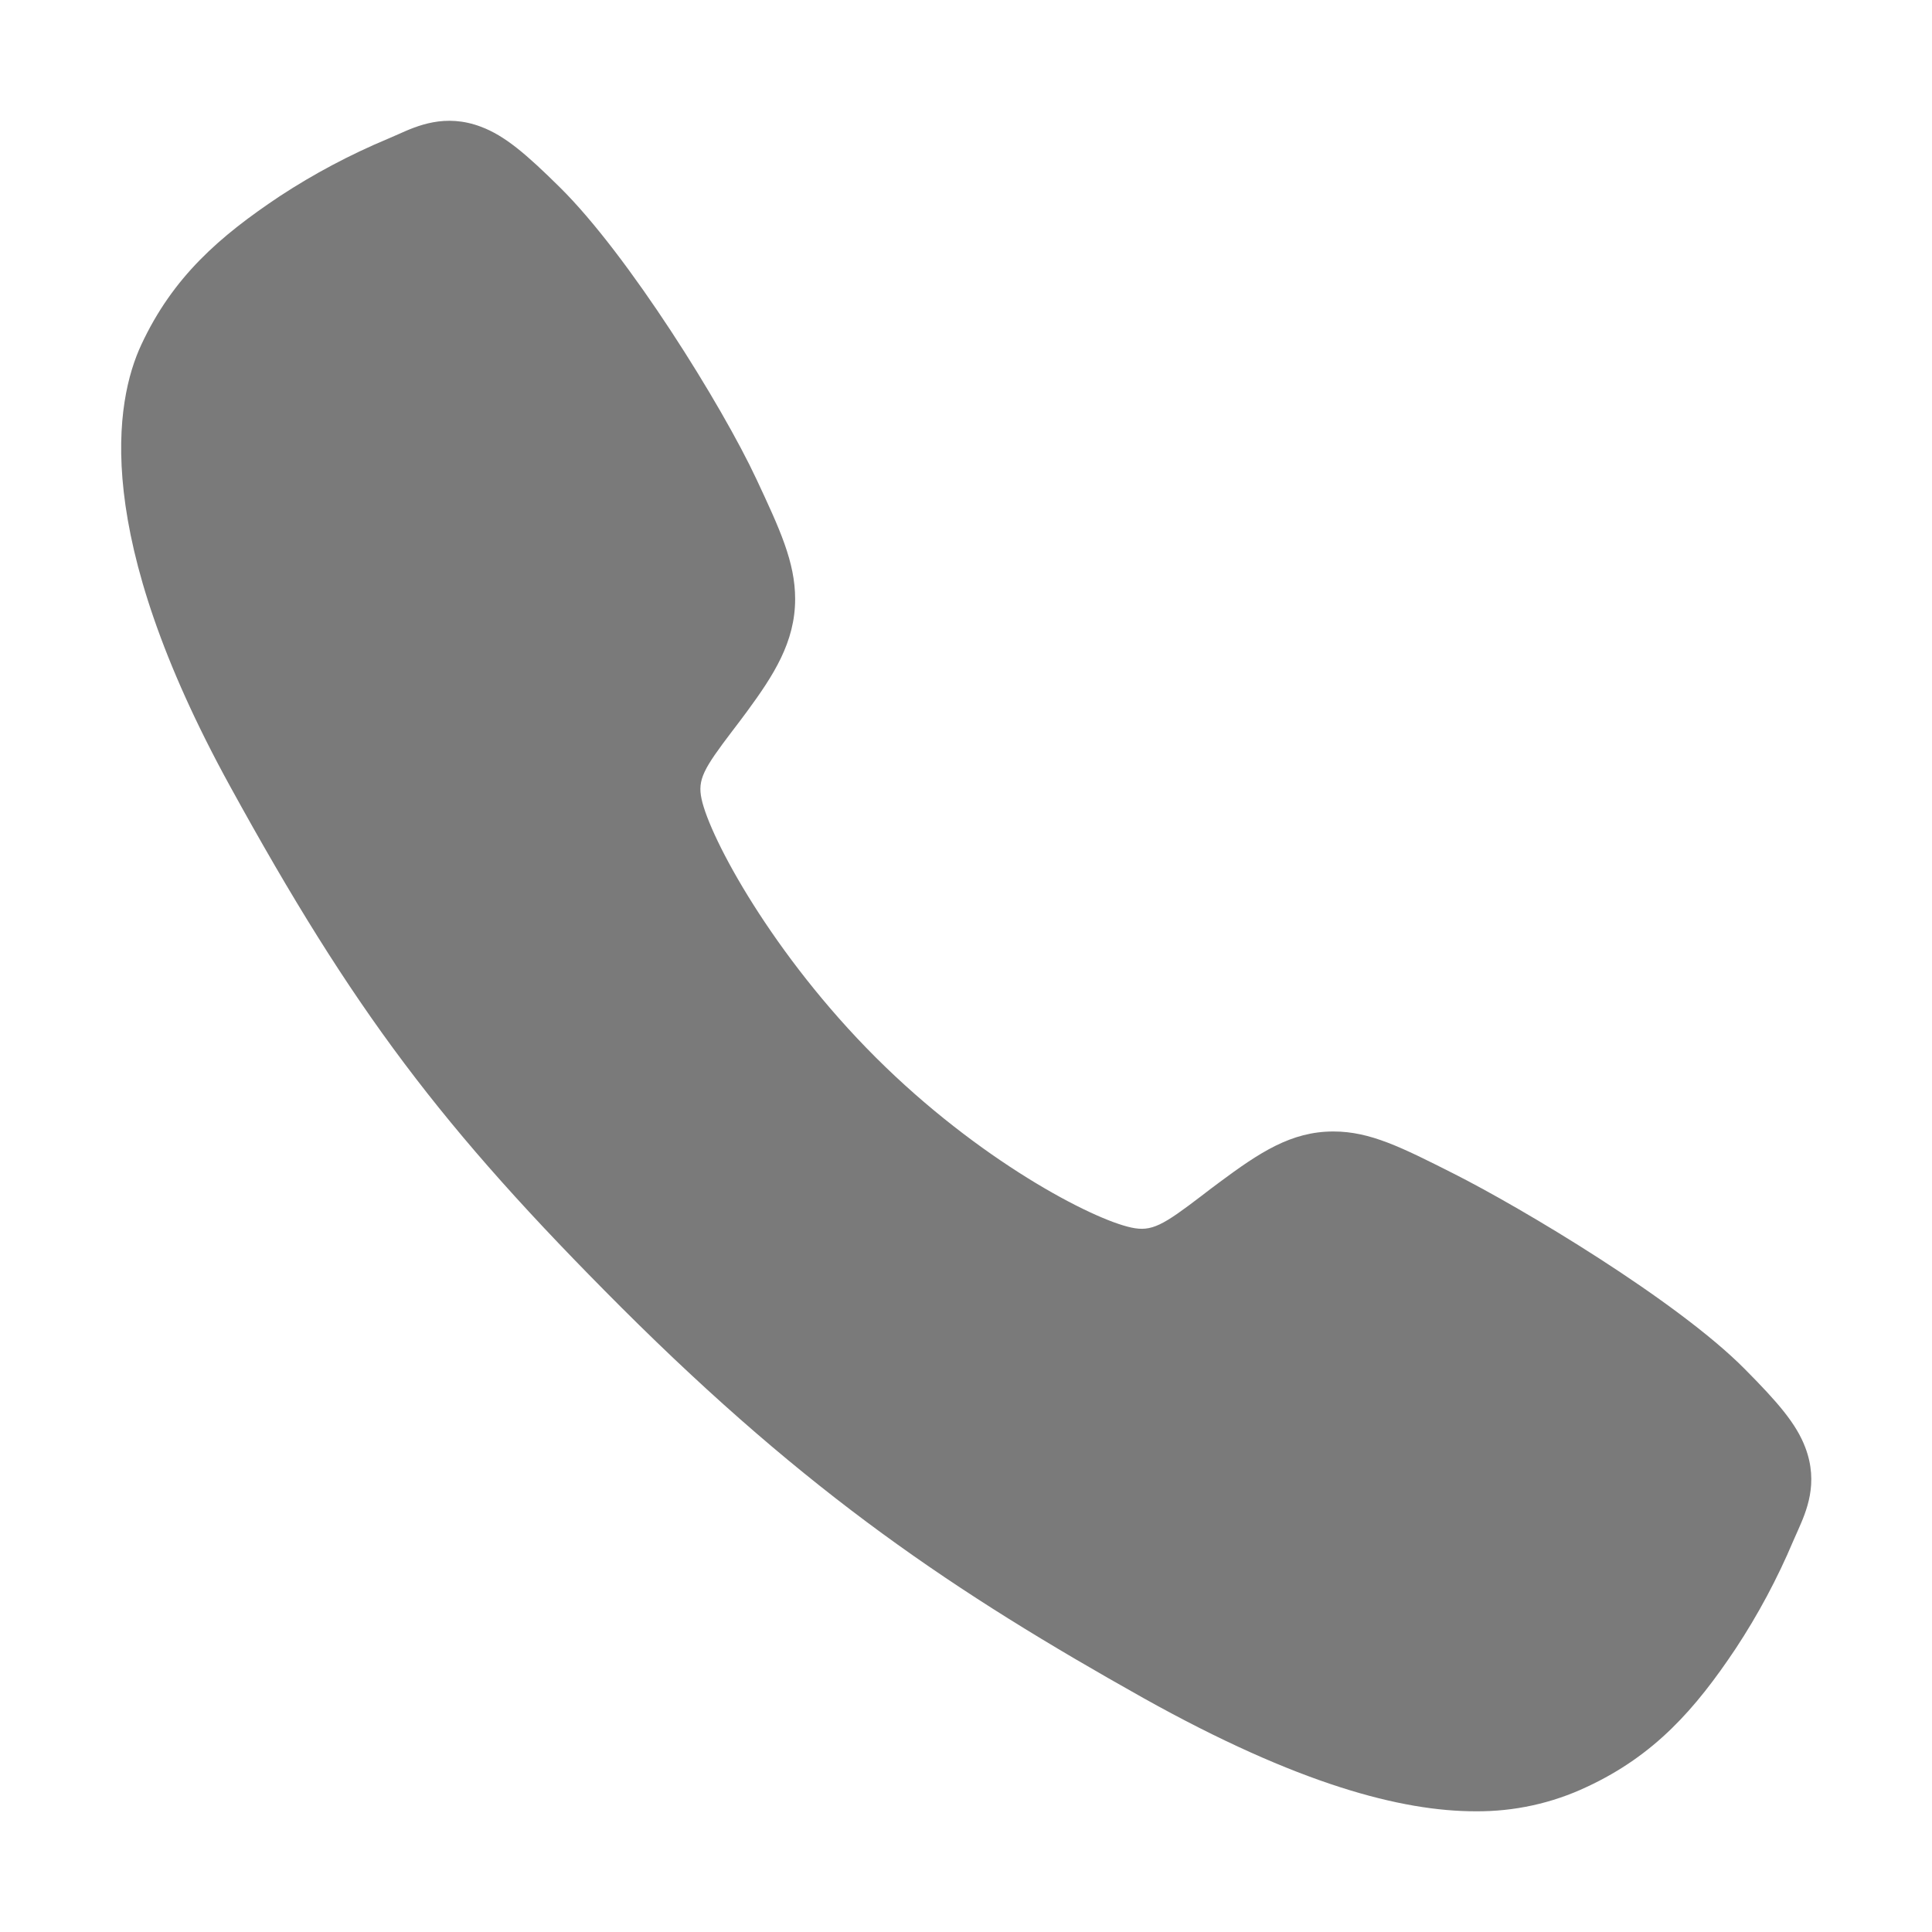 <svg width="23" height="23" viewBox="0 0 23 23" fill="none" xmlns="http://www.w3.org/2000/svg">
<path d="M17.565 21.563C16.688 21.563 15.456 21.245 13.612 20.215C11.369 18.957 9.634 17.796 7.403 15.571C5.252 13.421 4.206 12.03 2.741 9.364C1.086 6.354 1.368 4.777 1.683 4.102C2.059 3.296 2.613 2.814 3.33 2.336C3.737 2.069 4.167 1.841 4.616 1.653C4.661 1.634 4.703 1.615 4.74 1.599C4.963 1.499 5.299 1.347 5.726 1.509C6.011 1.616 6.265 1.835 6.663 2.228C7.48 3.033 8.595 4.826 9.006 5.706C9.283 6.299 9.466 6.691 9.466 7.131C9.466 7.645 9.207 8.042 8.893 8.47C8.834 8.55 8.776 8.627 8.719 8.701C8.377 9.151 8.302 9.28 8.352 9.512C8.452 9.978 9.199 11.365 10.427 12.59C11.655 13.815 13.001 14.515 13.469 14.614C13.711 14.666 13.843 14.588 14.307 14.234C14.373 14.183 14.441 14.131 14.513 14.078C14.992 13.722 15.37 13.47 15.872 13.47H15.875C16.312 13.47 16.686 13.659 17.306 13.972C18.115 14.38 19.962 15.481 20.771 16.298C21.165 16.695 21.385 16.949 21.492 17.233C21.654 17.661 21.502 17.997 21.403 18.221C21.386 18.259 21.368 18.299 21.348 18.345C21.159 18.793 20.929 19.223 20.661 19.629C20.184 20.343 19.7 20.896 18.892 21.272C18.478 21.468 18.024 21.567 17.565 21.563Z" fill="#7A7A7A"/>
</svg>
